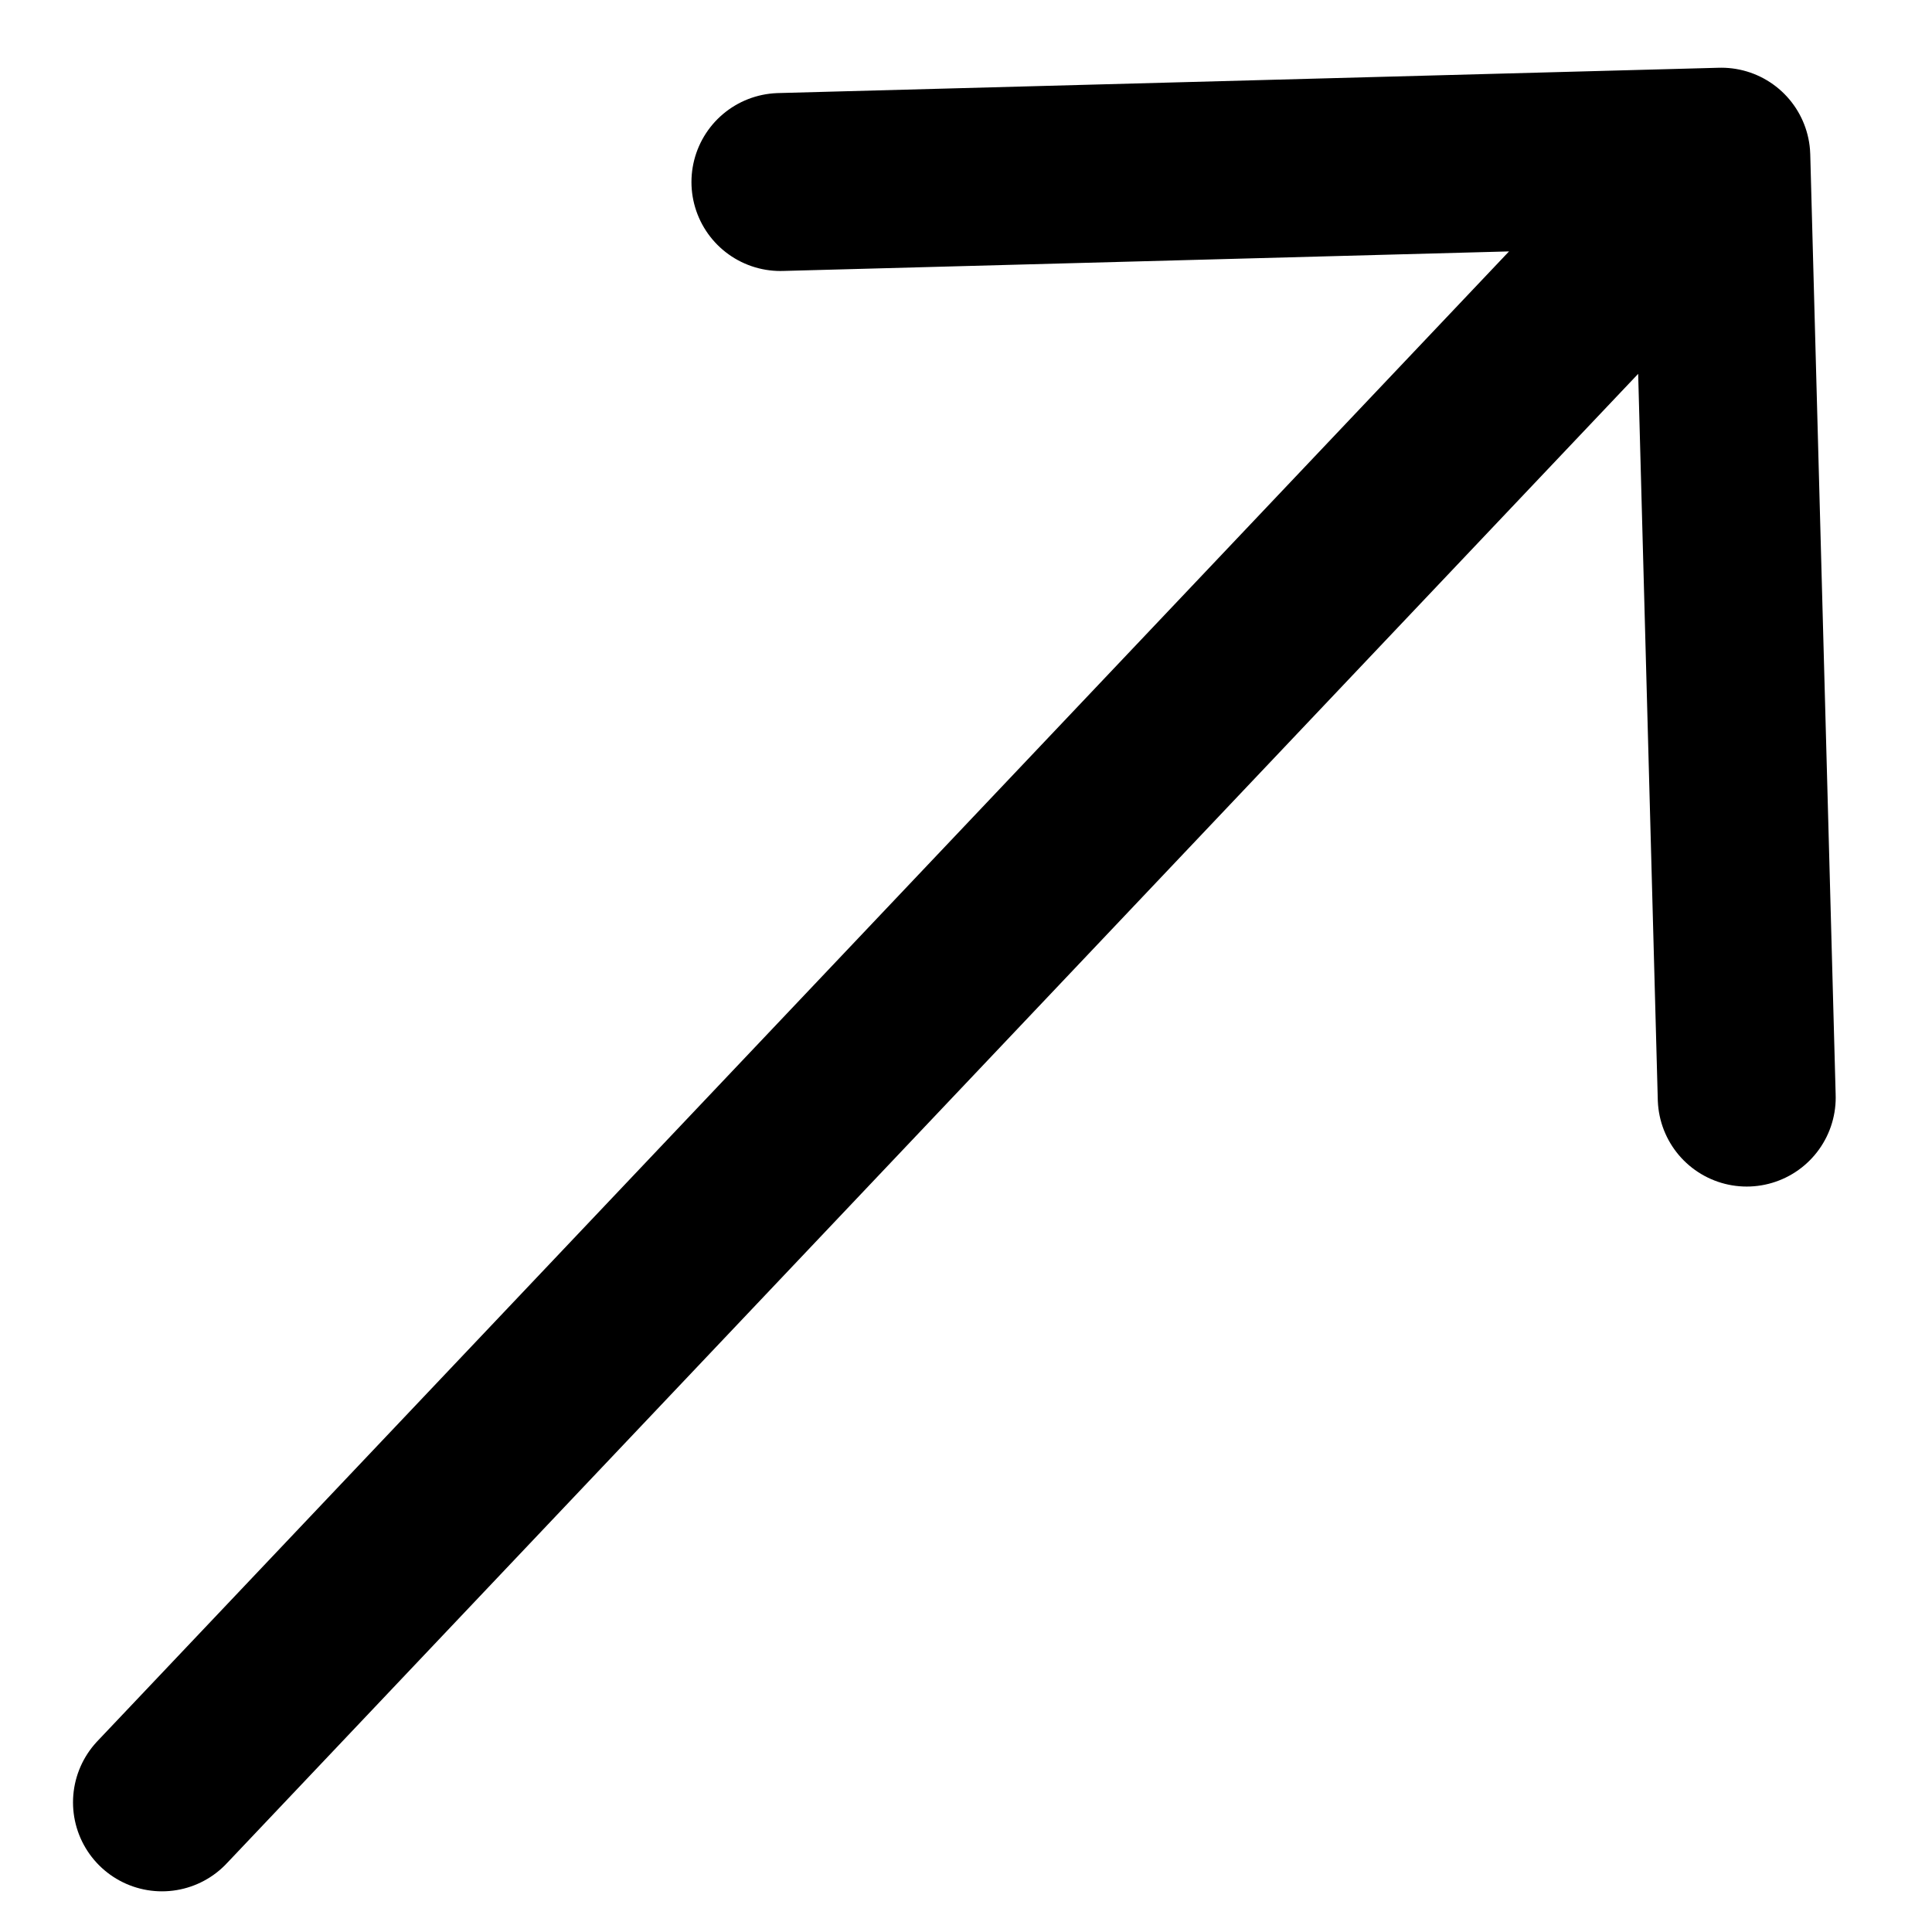 <svg width="19" height="19" viewBox="0 0 19 19" fill="none" xmlns="http://www.w3.org/2000/svg">
<path d="M7.675 1.79L16.928 1.541L17.178 10.794M16.303 2.201L1.593 17.725" stroke="black" stroke-width="1.75" stroke-linecap="round" stroke-linejoin="round"/>
</svg>
